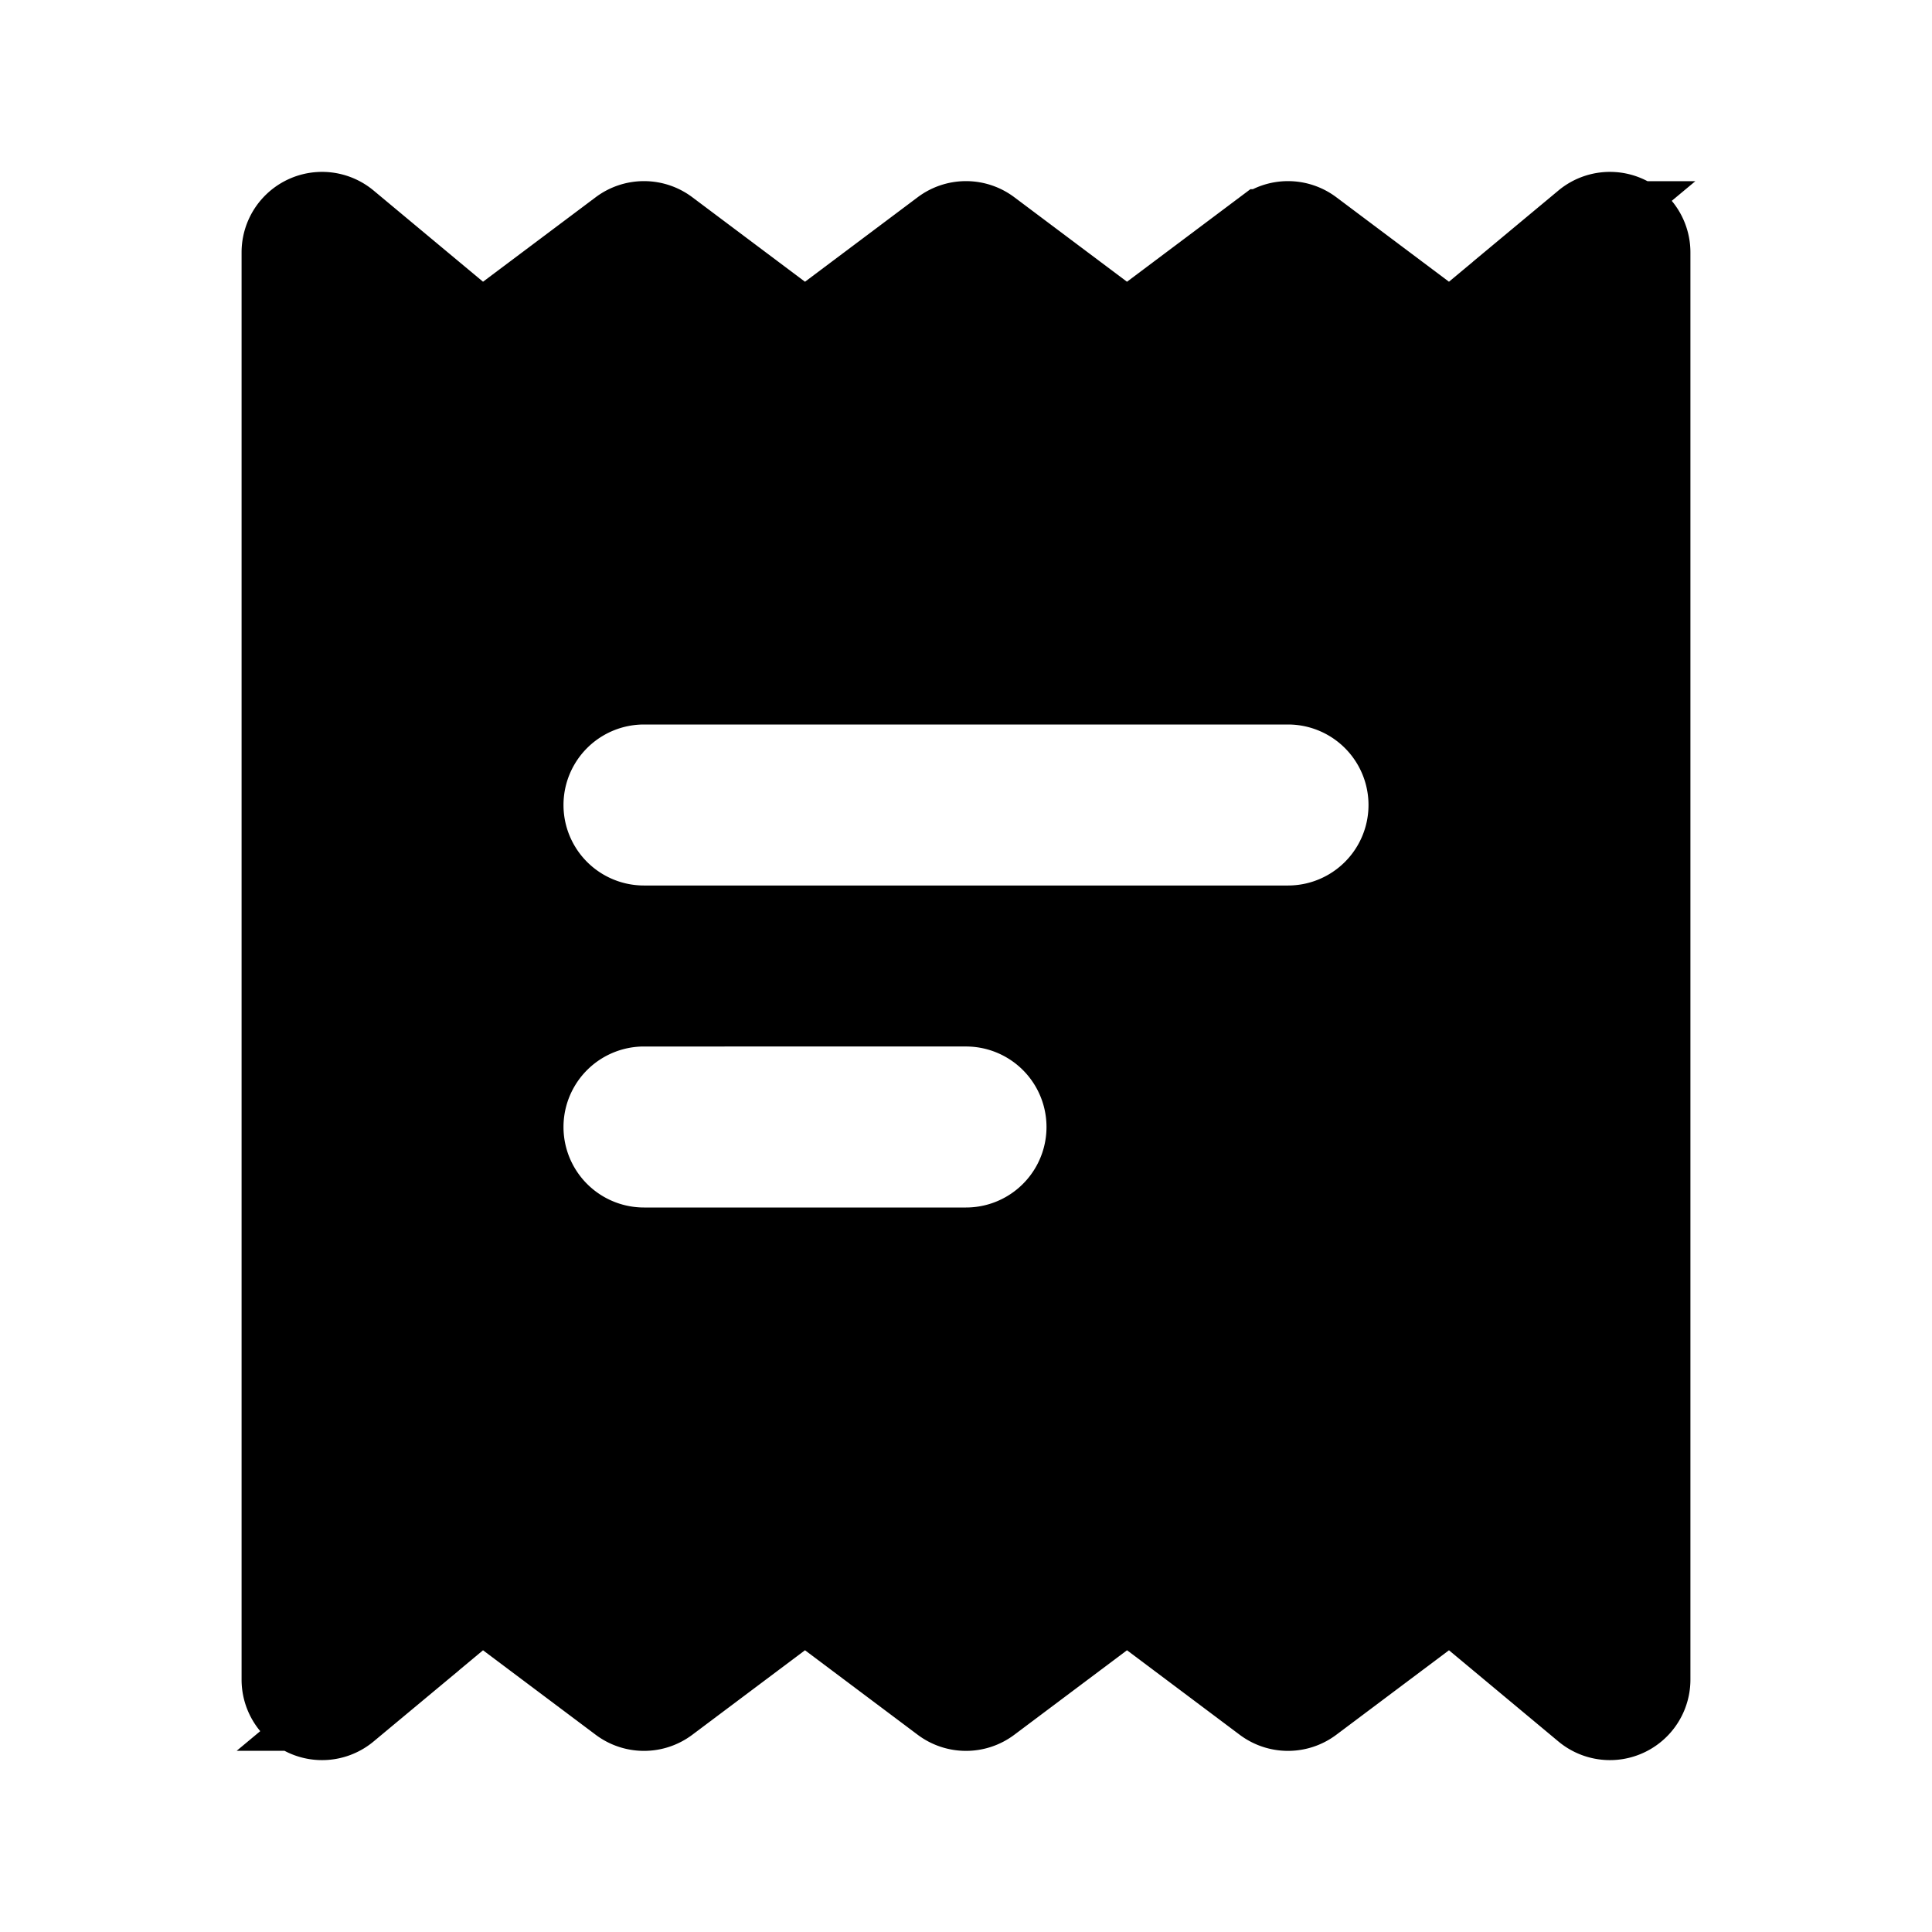 <svg xmlns="http://www.w3.org/2000/svg" fill="none" viewBox="0 0 24 24"><path fill="currentColor" stroke="currentColor" d="M8.3 21.15a.5.5 0 0 1-.6 0l-1.716-1.287-1.663 1.386a.5.5 0 0 1-.82-.384V3.135a.5.5 0 0 1 .82-.384l1.663 1.386L7.7 2.85a.5.5 0 0 1 .6 0L10 4.125l1.7-1.275a.5.5 0 0 1 .6 0L14 4.125l1.7-1.275a.5.5 0 0 1 .6 0l1.716 1.287 1.663-1.386a.5.5 0 0 1 .82.384v17.73a.5.5 0 0 1-.82.384l-1.663-1.386L16.3 21.15a.5.5 0 0 1-.6 0L14 19.875l-1.7 1.275a.5.5 0 0 1-.6 0L10 19.875zM8 8.5a1.5 1.5 0 1 0 0 3h8a1.5 1.5 0 1 0 0-3zm0 4a1.5 1.5 0 1 0 0 3h4a1.5 1.5 0 1 0 0-3z"/></svg>